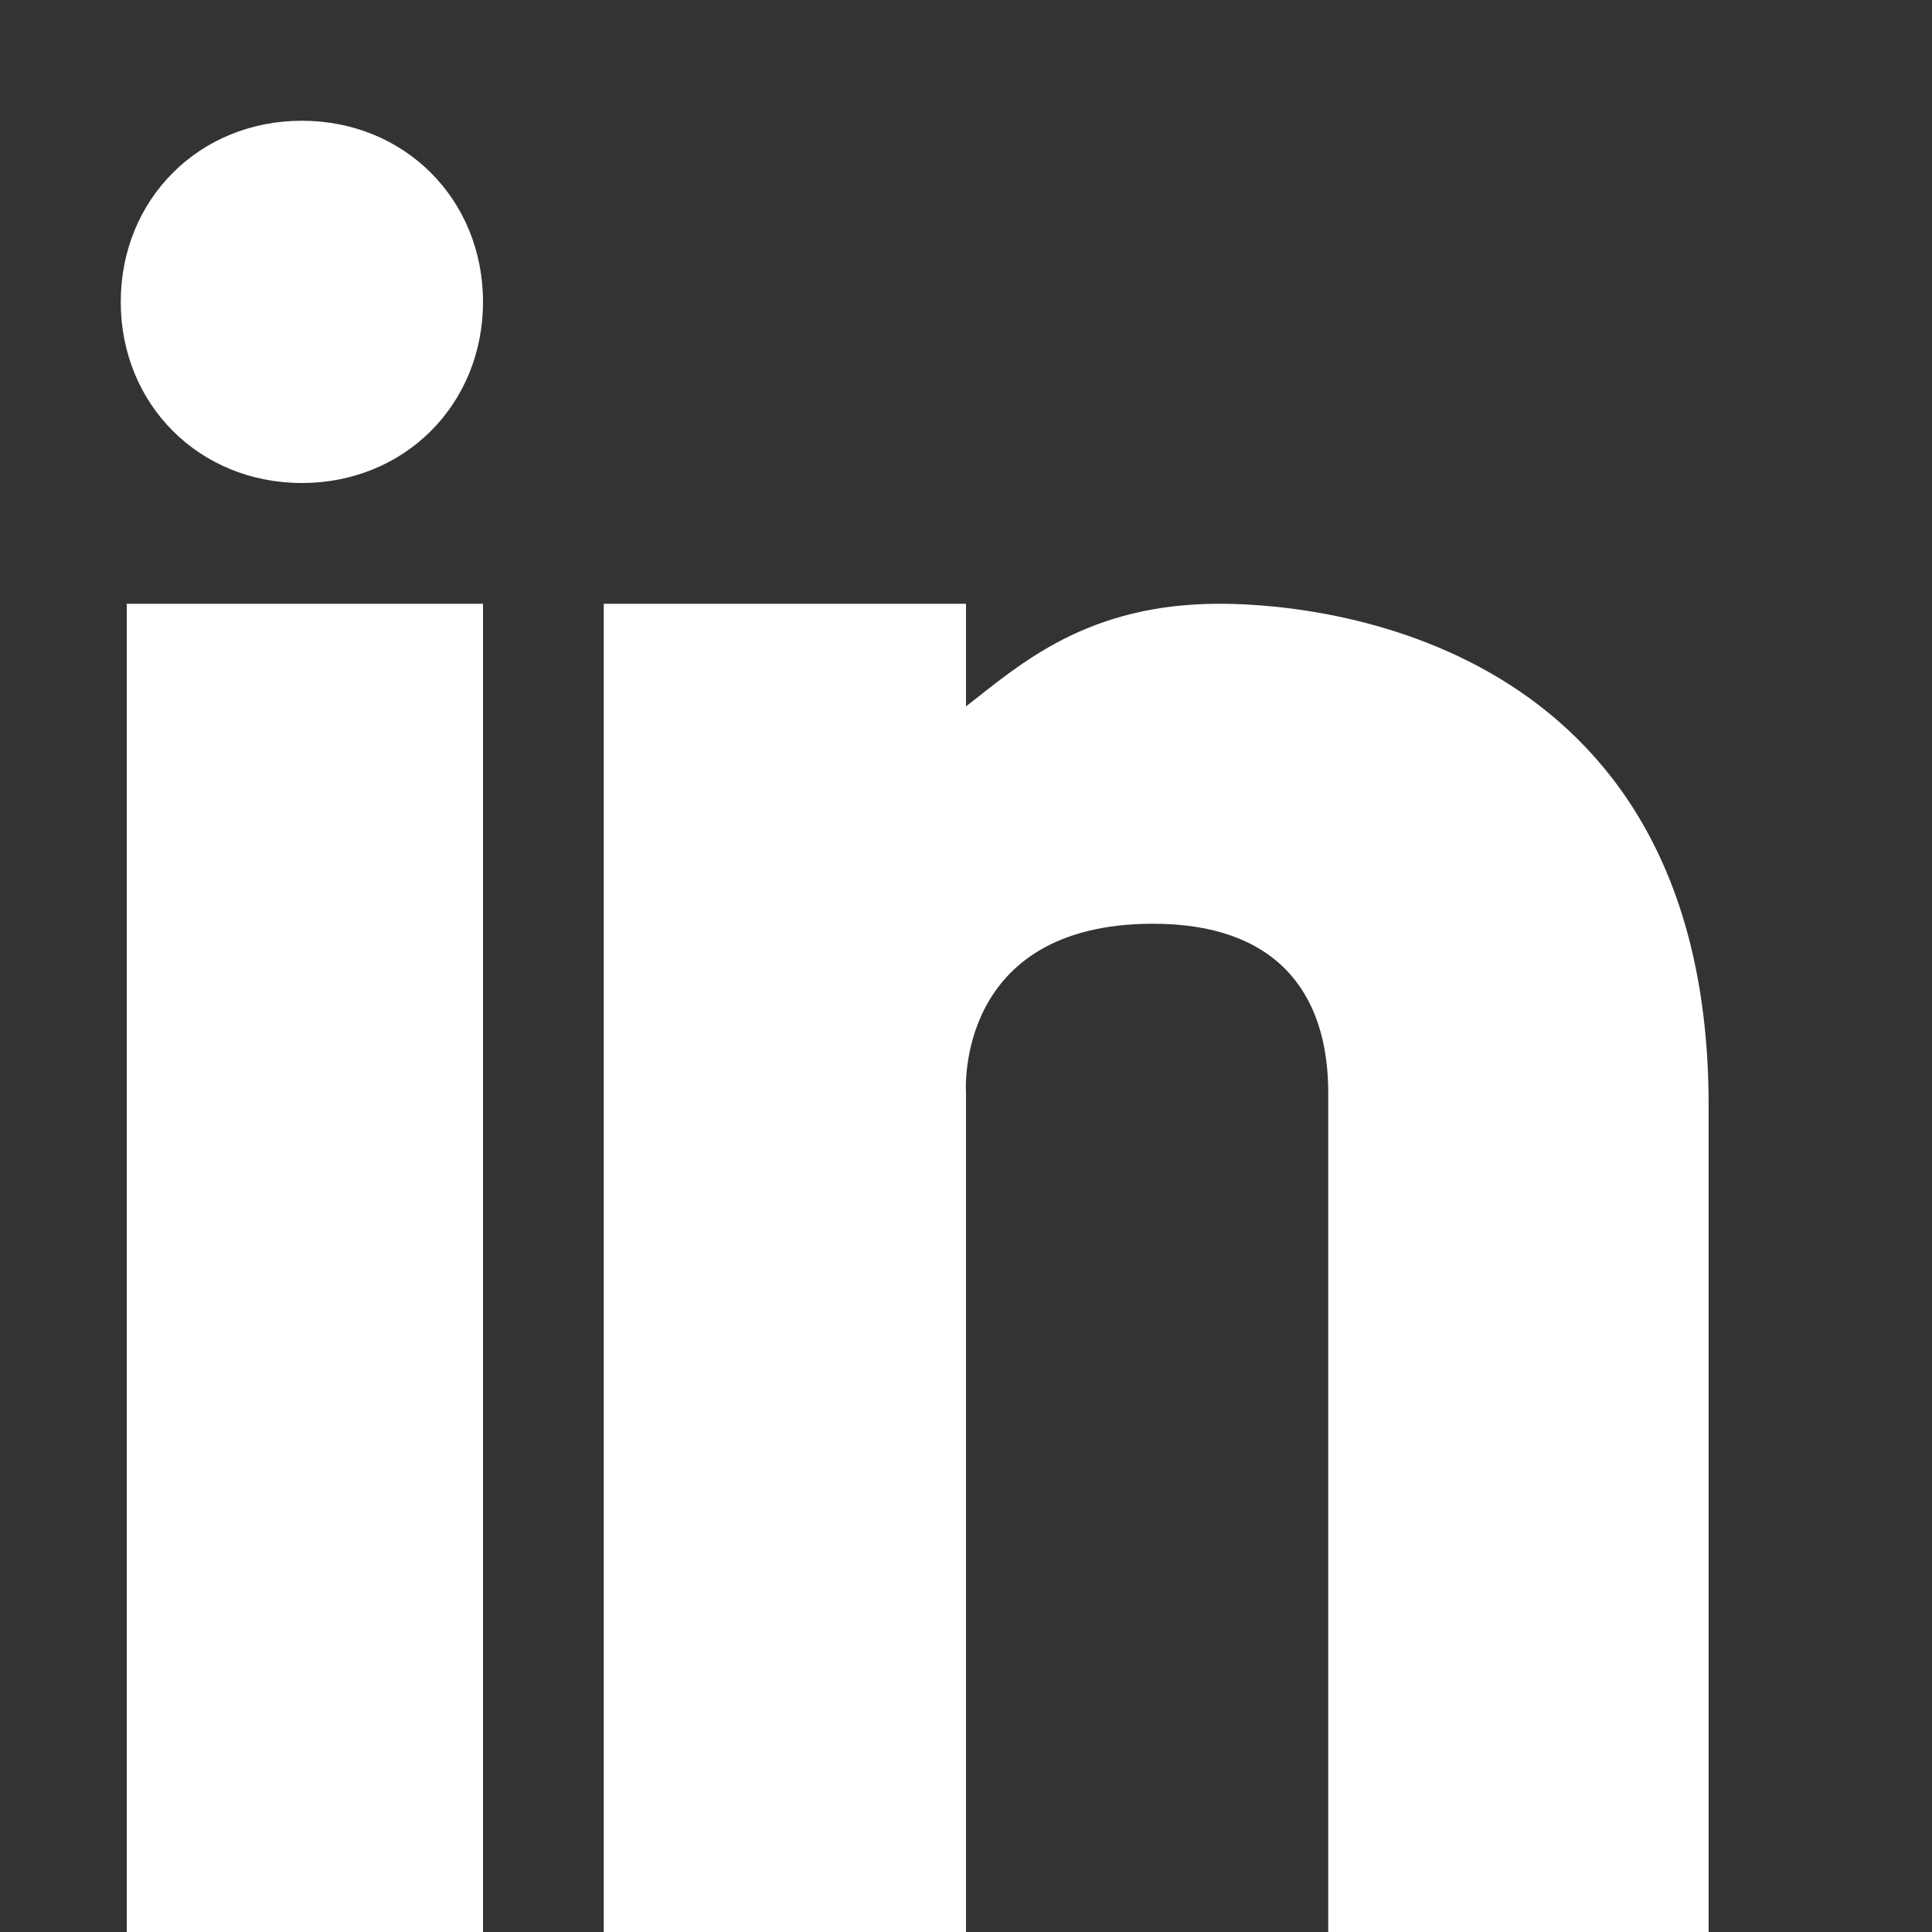 <?xml version="1.0" encoding="utf-8"?>
<!-- Generator: Adobe Illustrator 26.2.1, SVG Export Plug-In . SVG Version: 6.00 Build 0)  -->
<svg version="1.1" id="Layer_1" xmlns="http://www.w3.org/2000/svg" xmlns:xlink="http://www.w3.org/1999/xlink" x="0px" y="0px"
	 viewBox="0 0 32 32" style="enable-background:new 0 0 32 32;" xml:space="preserve">
<rect x="0" y="0" width="32" height="32" fill="#333333" stroke="none"/>
<style type="text/css">
	.st0{fill:#FFFFFF;}
</style>
<g>
	<path class="st0" d="M2.1,10H8v22H2.1V10z M20.2,10c-2.2,0-3.3,1-4.2,1.7V10h-6v22h6V18.1c0,0-0.2-2.8,3.1-2.8c2,0,2.9,1.1,2.9,2.8
		V32h6.3V18.3C28.3,10.8,22.2,10,20.2,10z M2,5c0,1.7,1.3,3,3,3s3-1.3,3-3S6.7,2,5,2S2,3.3,2,5z"/>
</g>
</svg>
